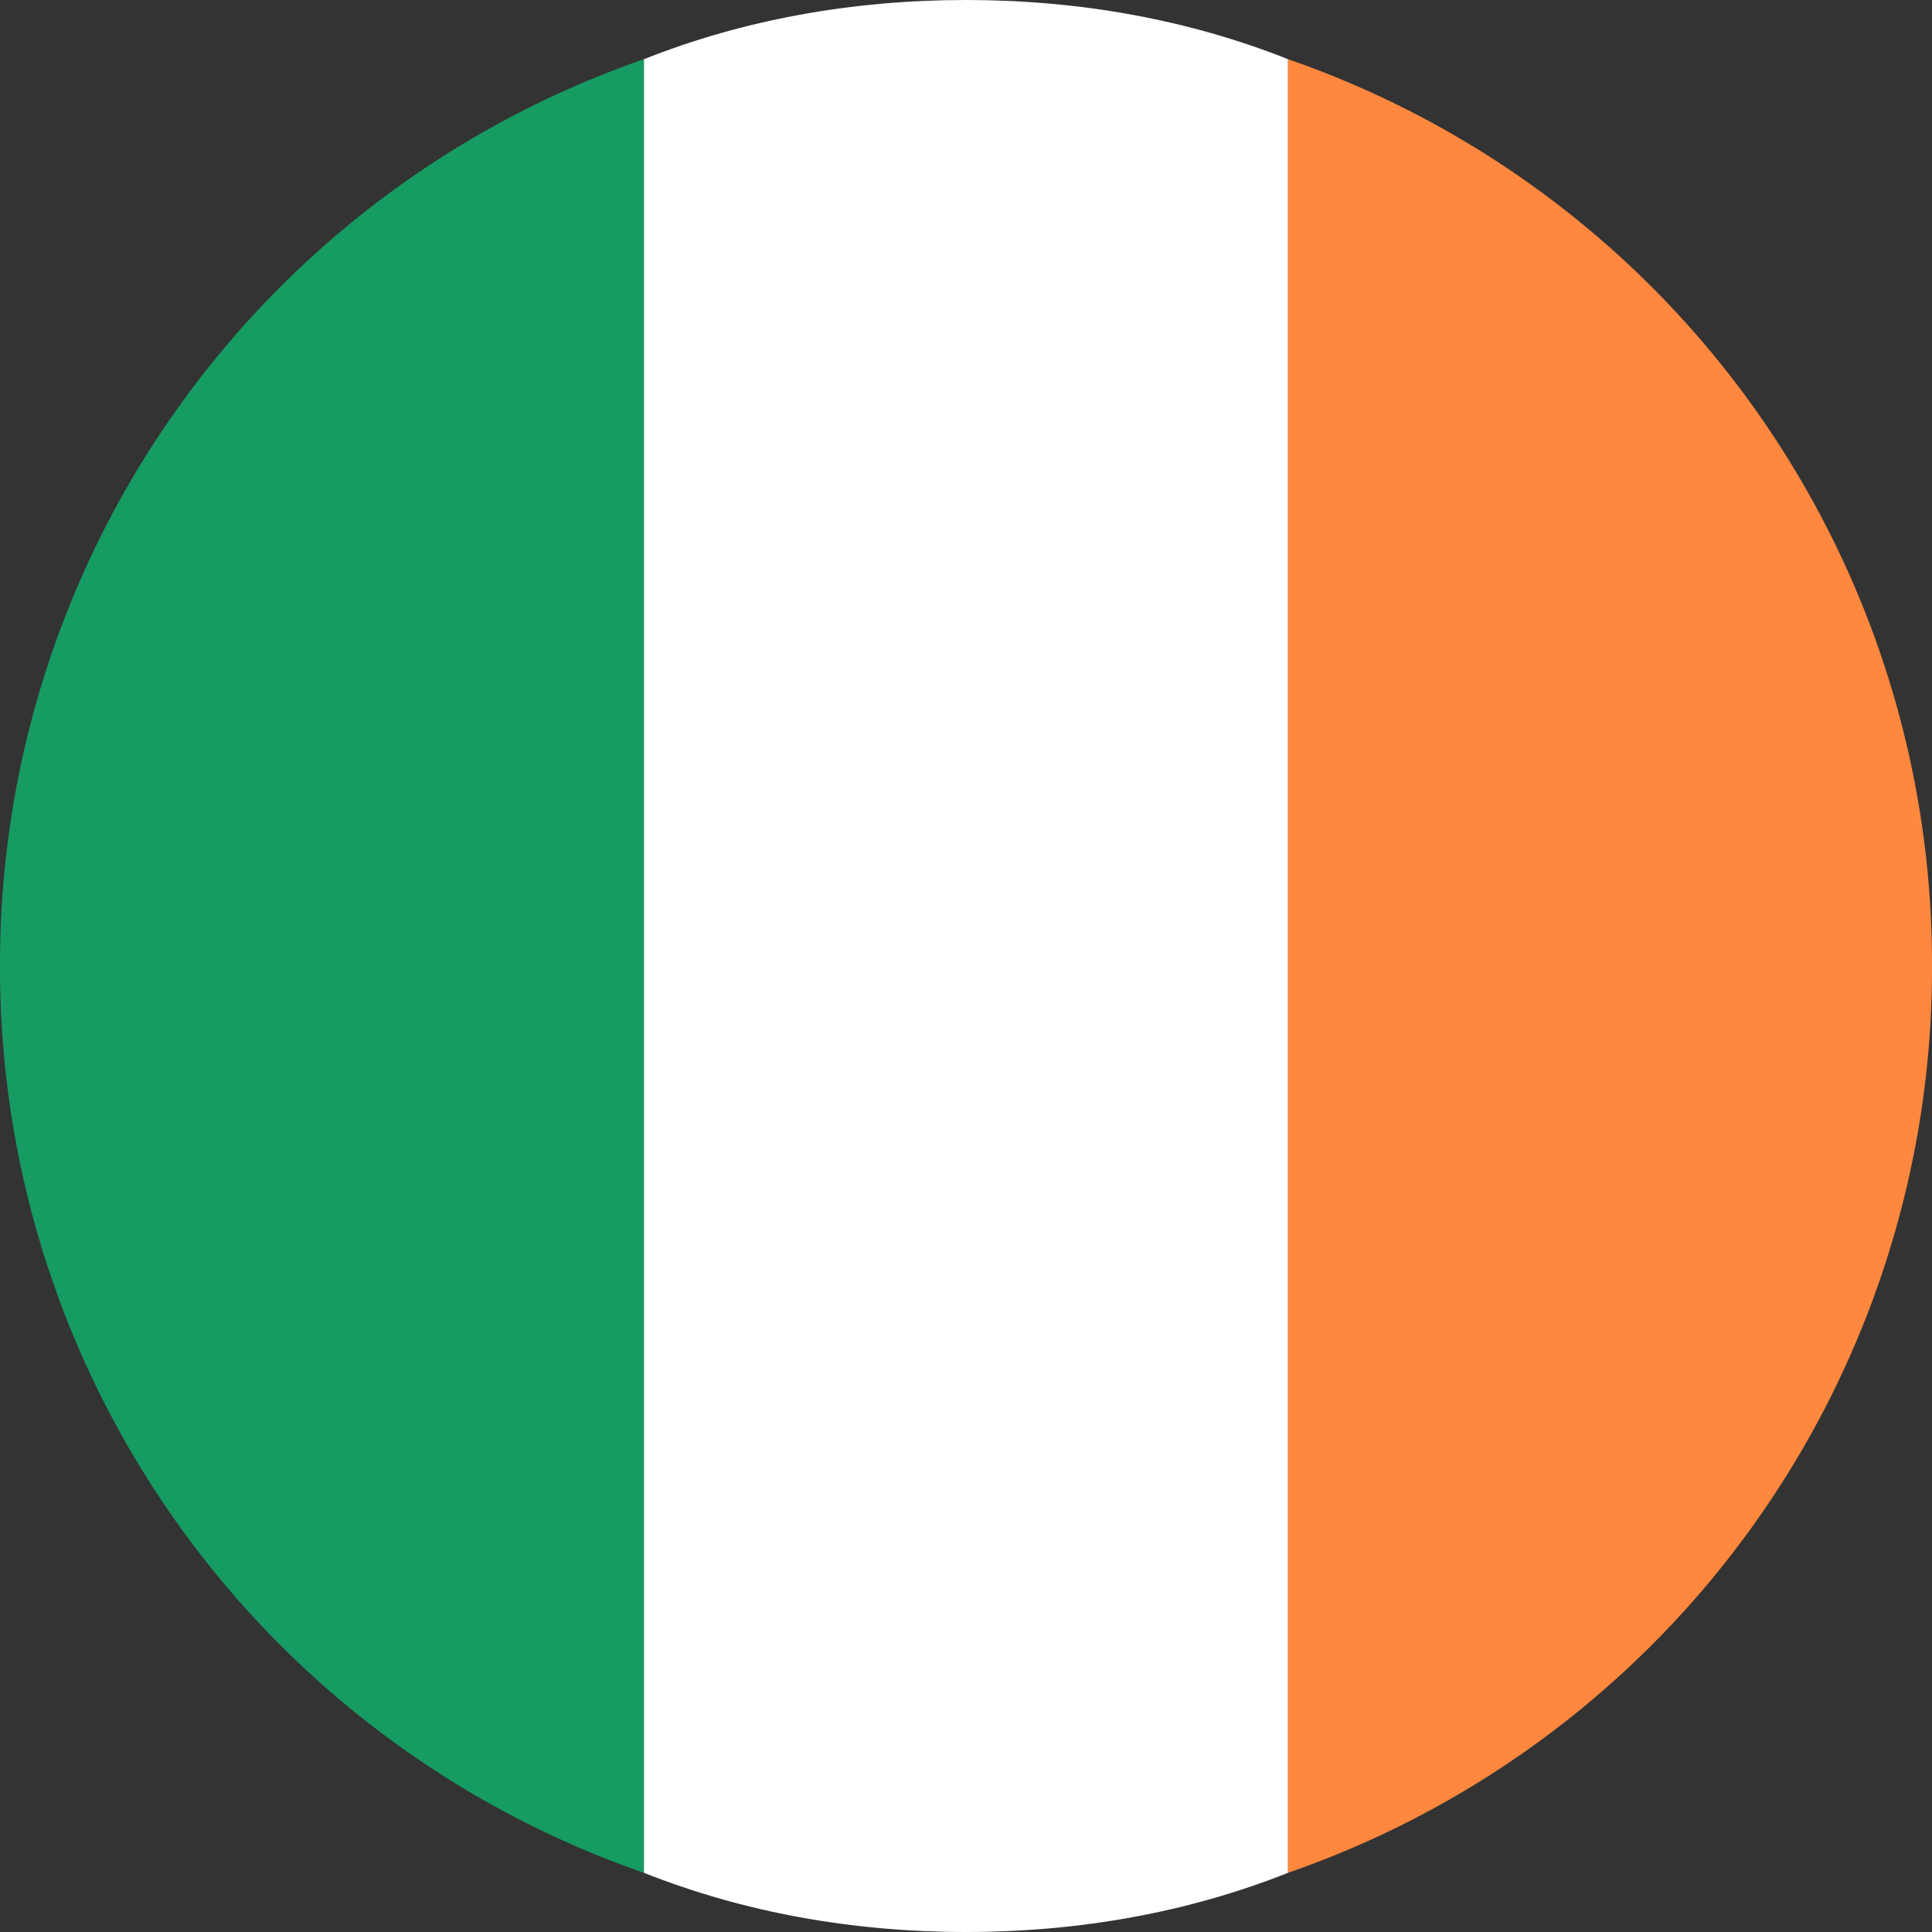 <svg width="22" height="22" viewBox="0 0 22 22" xmlns="http://www.w3.org/2000/svg" fill-rule="evenodd" clip-rule="evenodd" stroke-linejoin="round" stroke-miterlimit="2"><rect x="0" y="0" width="22" height="22" fill="#333333" stroke="none"/><path fill="none" d="M0 0h22v22H0z"/><clipPath id="a"><path d="M0 0h22v22H0z"/></clipPath><g clip-path="url(#a)"><path d="M7.333 21.326A10.9 10.9 0 010 11 10.9 10.9 0 017.333.674v20.652z" fill="#169b62"/><path d="M7.333.674C8.469.223 9.708 0 11 0c1.292 0 2.531.223 3.667.674v20.652C13.531 21.777 12.292 22 11 22c-1.292 0-2.531-.223-3.667-.674V.674z" fill="#fff"/><path d="M14.667.674A10.9 10.9 0 0122 11a10.9 10.9 0 01-7.333 10.326V.674z" fill="#ff883e"/></g></svg>